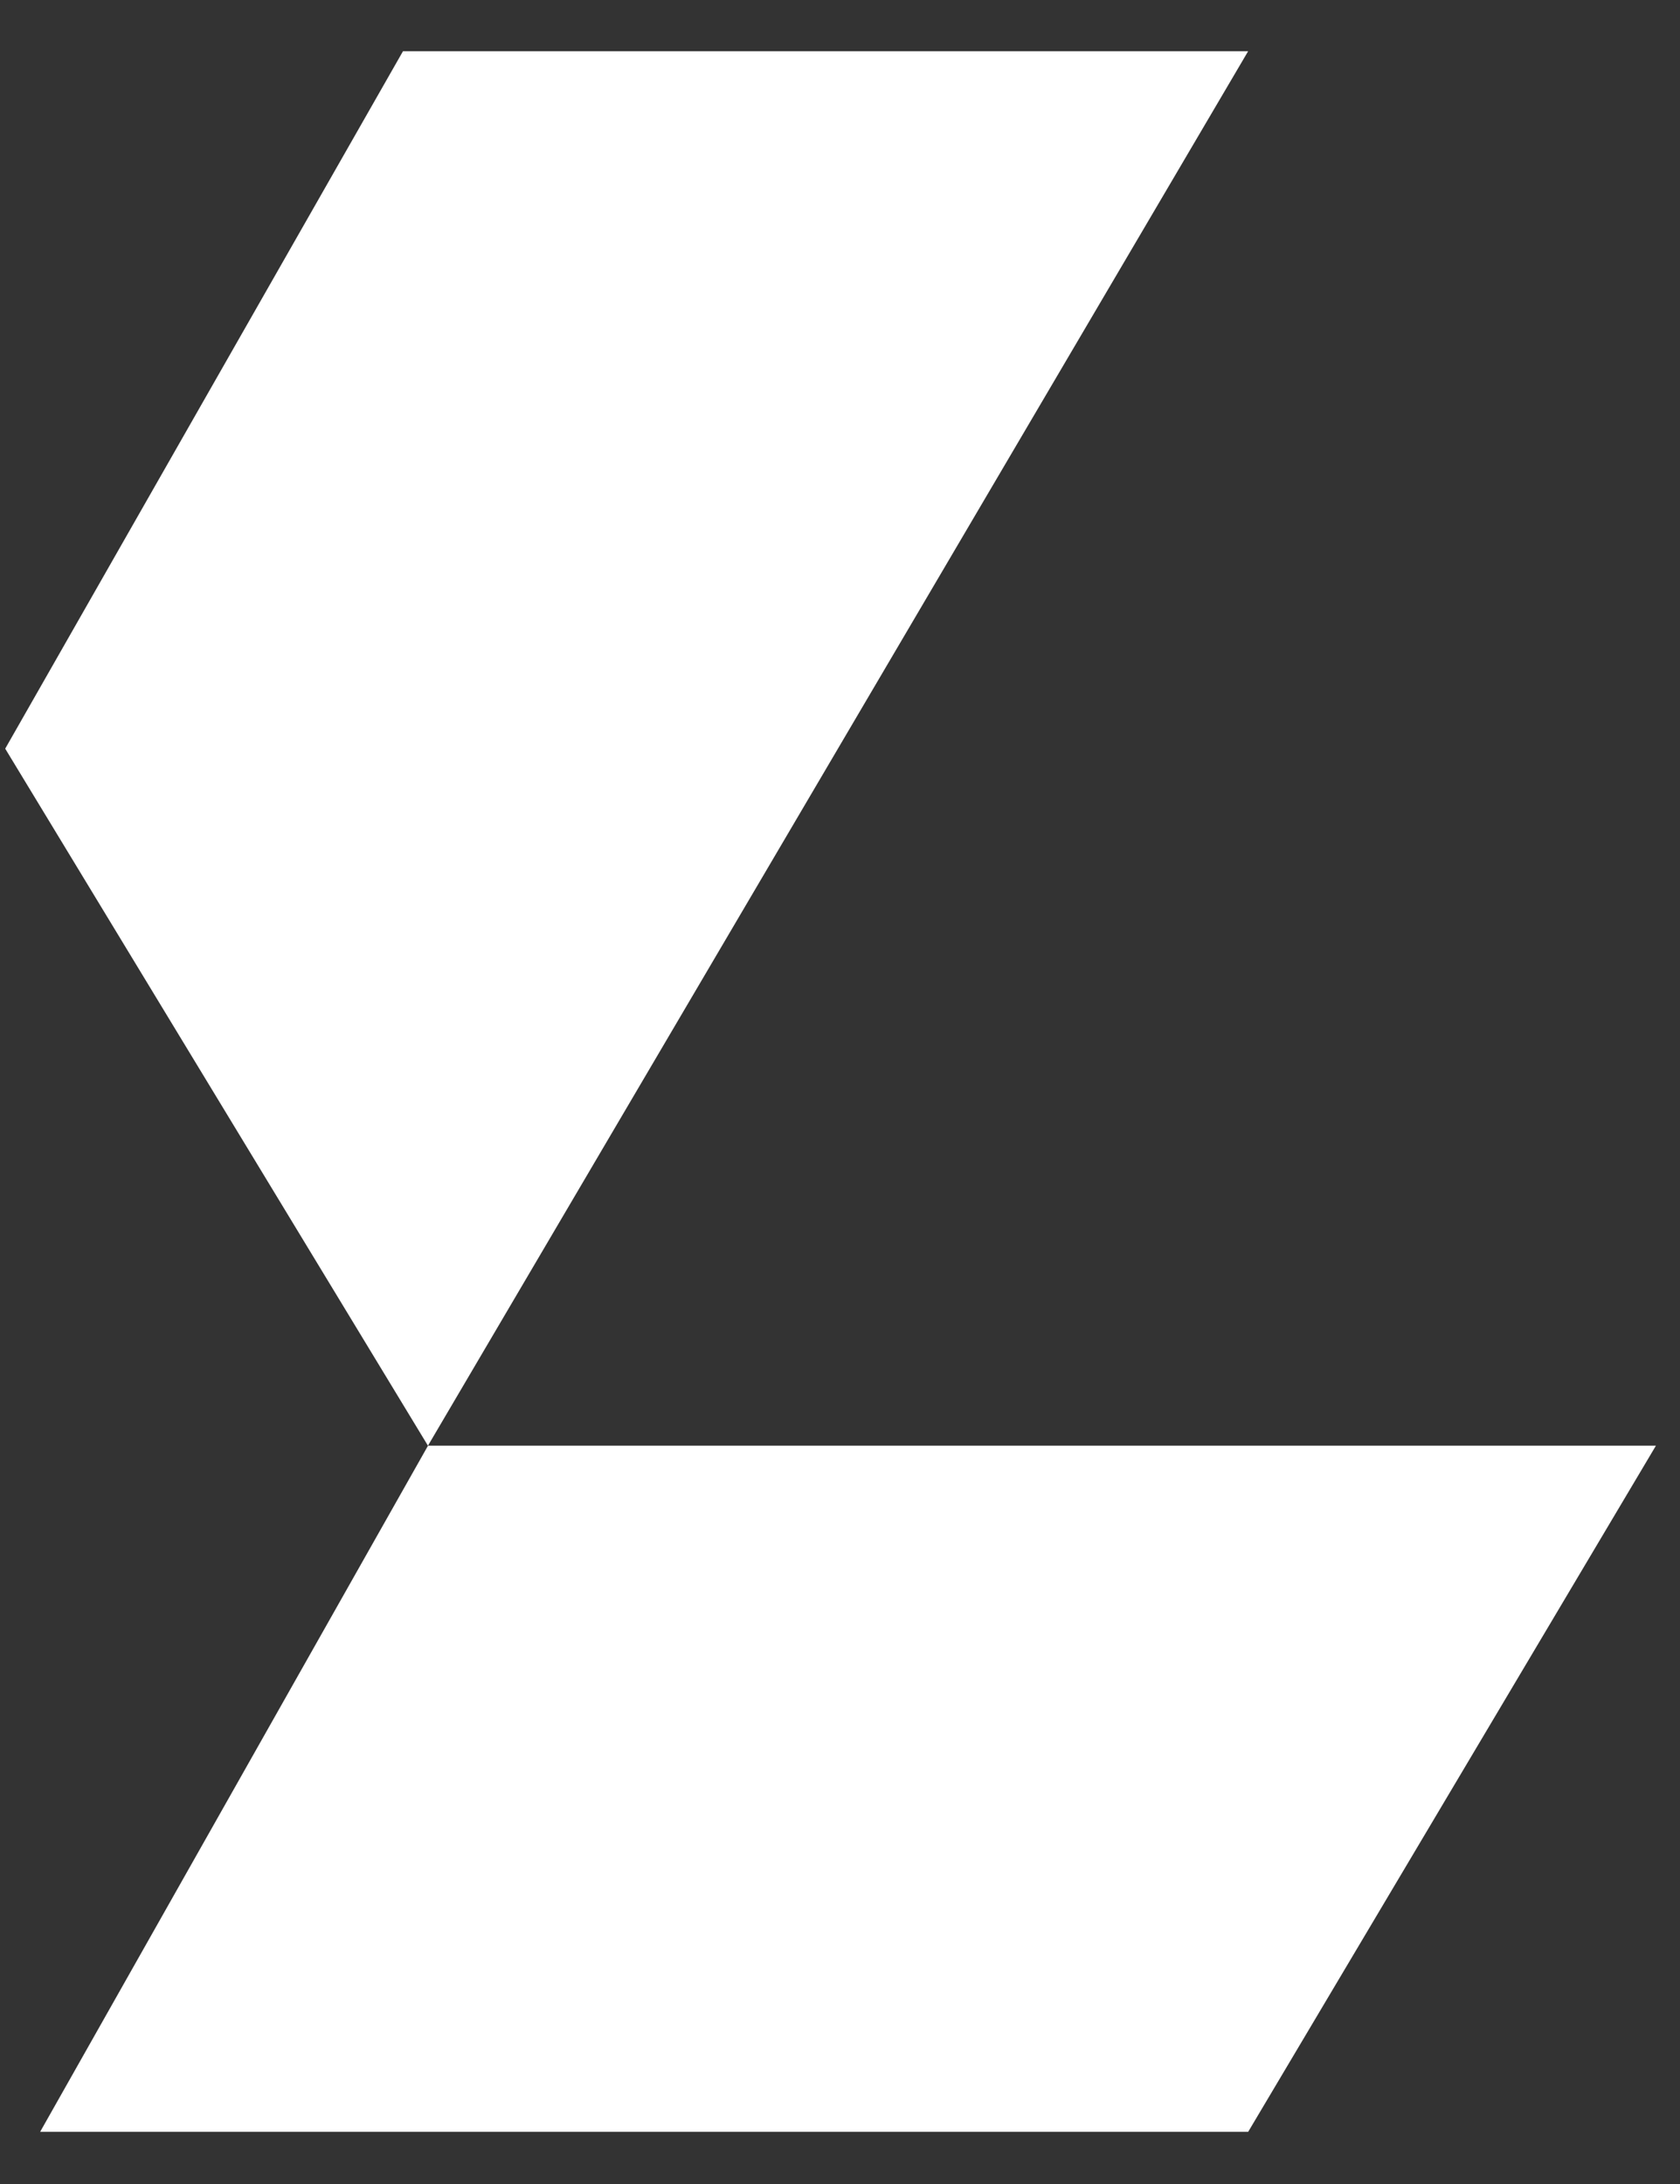 <svg xmlns="http://www.w3.org/2000/svg" width="30" height="39" viewBox="0 0 30 39" fill="none">
    <rect x="0" y="0" width="30" height="39" fill="#333333" stroke="none"/>
    <path d="M7.196 0.915H22.288L7.642 25.816L0.093 13.369L7.196 0.915Z" fill="white"/>
    <path d="M0.717 38.068H22.289L29.57 25.816H7.643" fill="white"/>
</svg>
